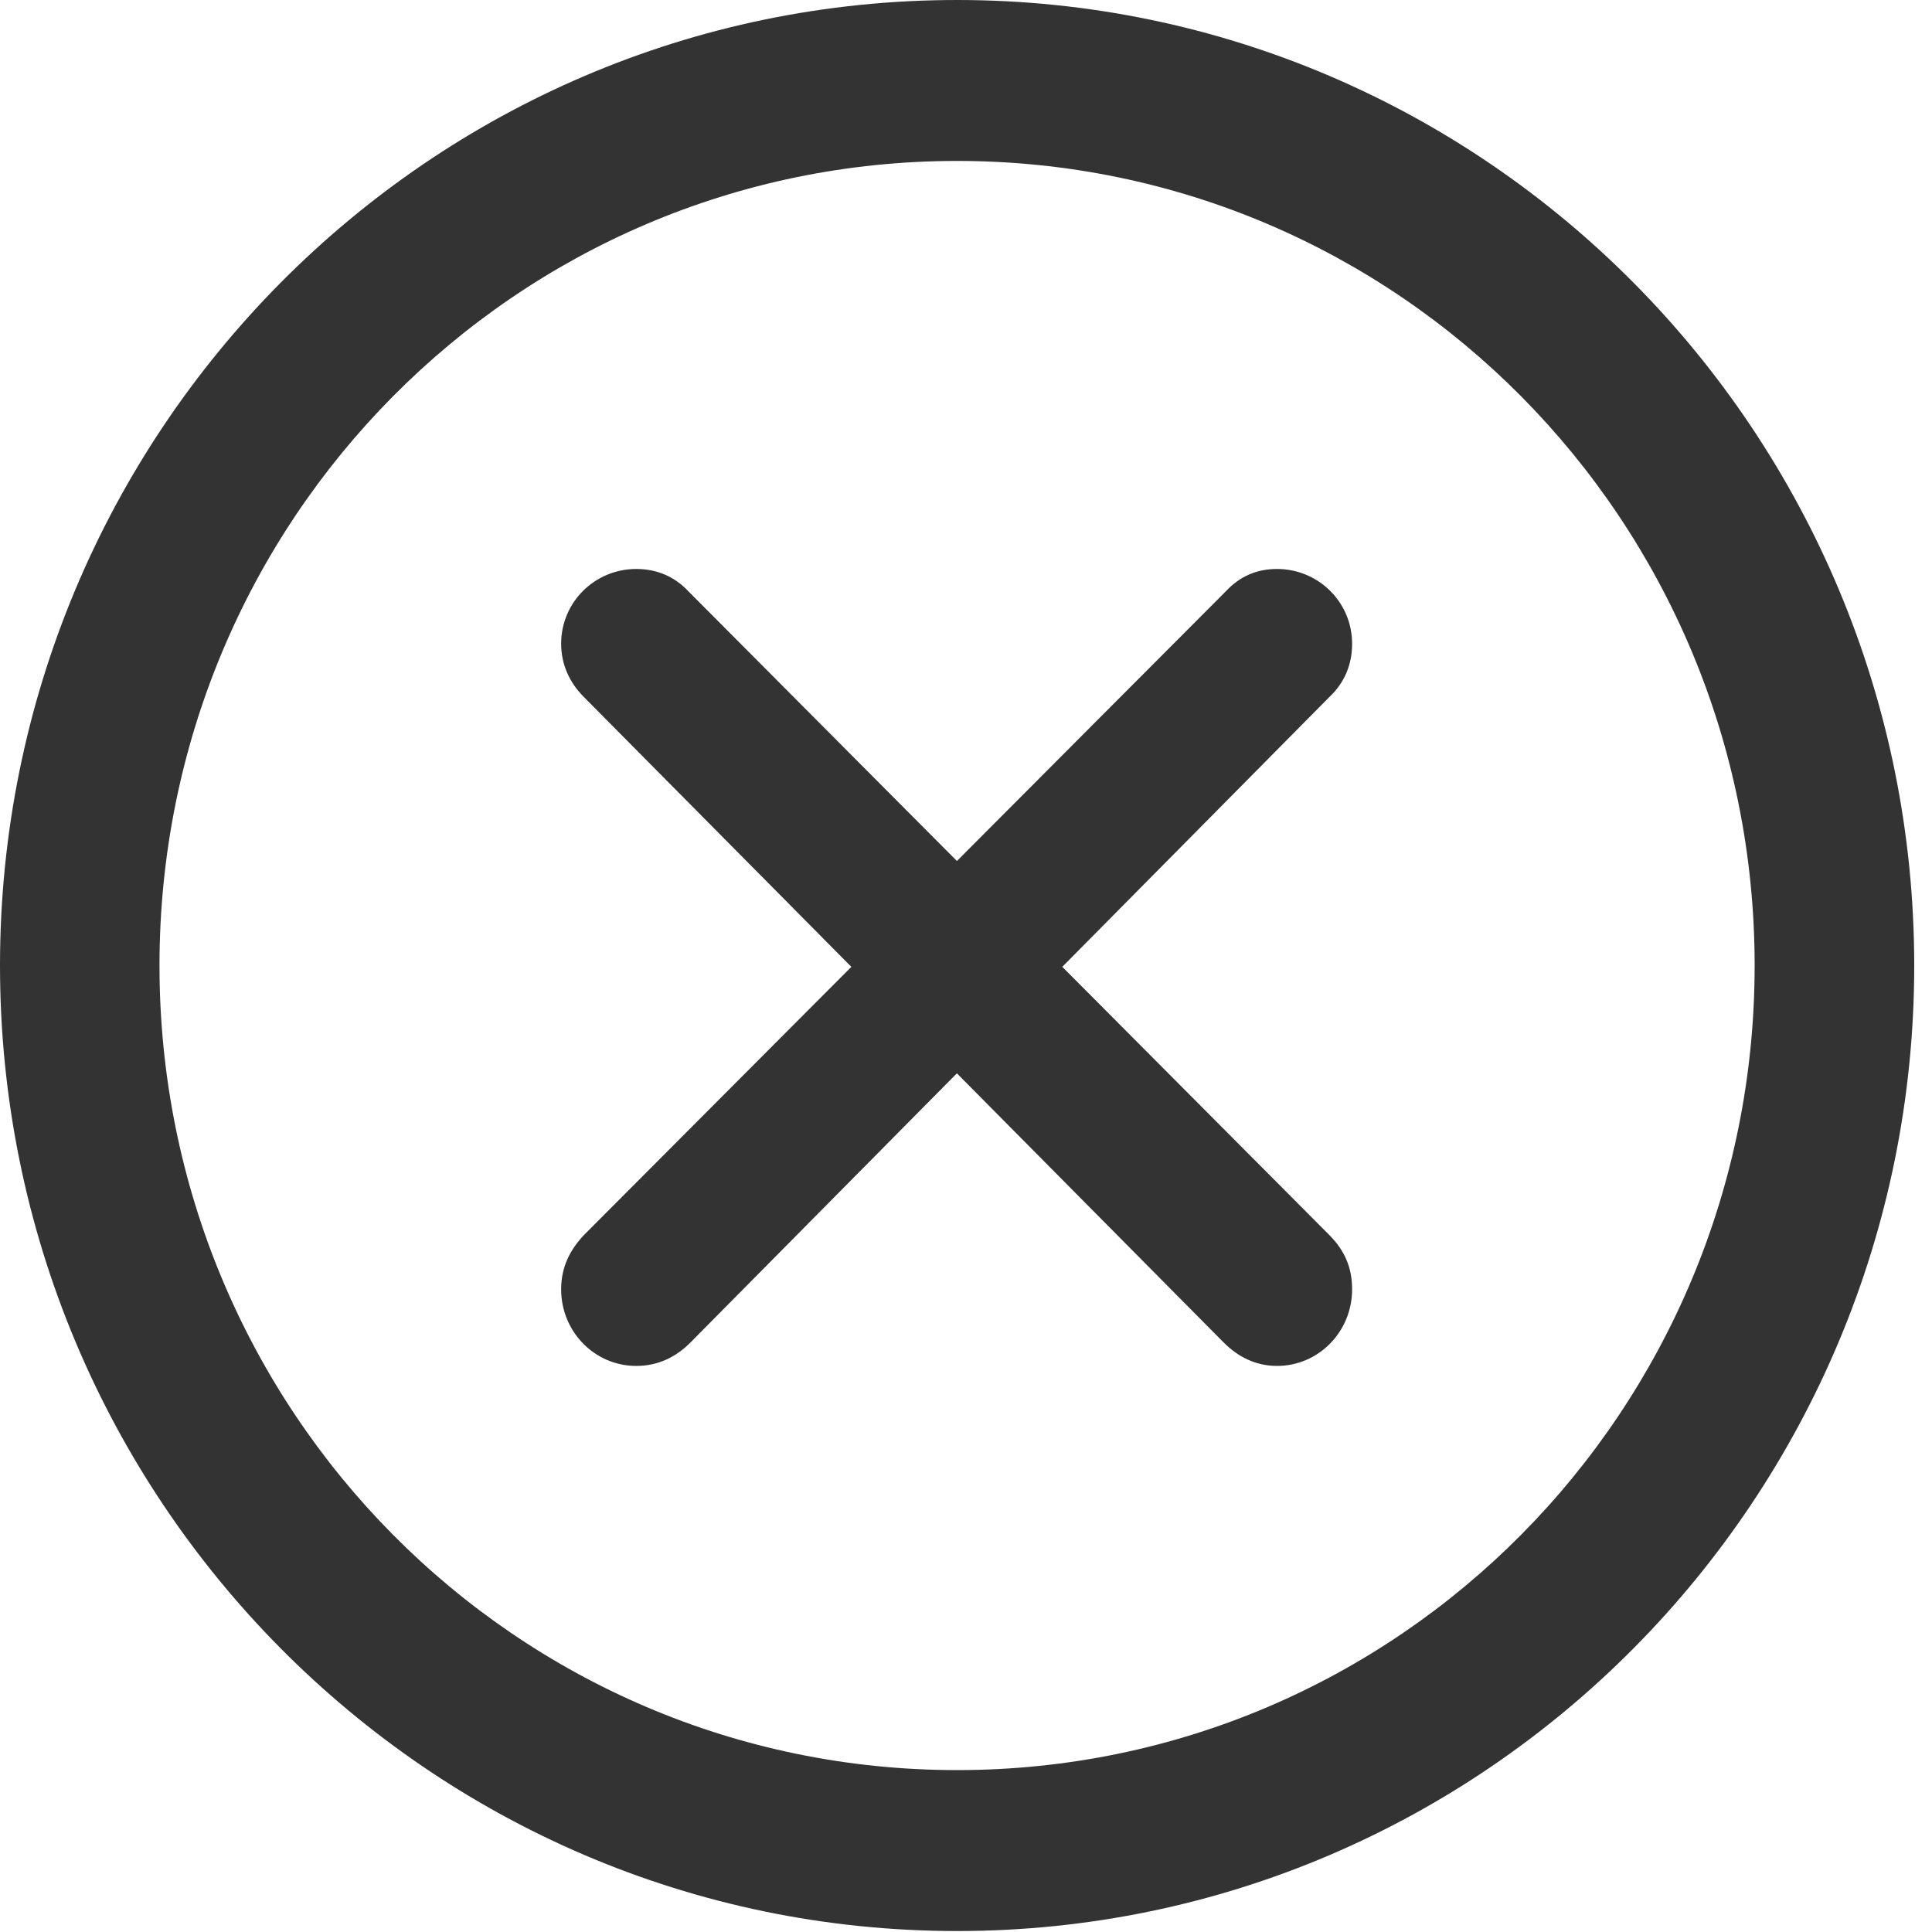 <?xml version="1.0" encoding="UTF-8"?>
<svg xmlns="http://www.w3.org/2000/svg" width="20" height="20" viewBox="0 0 20 20" fill="none">
  <g clip-path="url(#clip0_574_33)">
    <path d="M9.908 19.99C15.376 19.99 19.816 15.512 19.816 9.995C19.816 4.478 15.376 0 9.908 0C4.439 0 0 4.478 0 9.995C0 15.512 4.439 19.99 9.908 19.99ZM9.908 18.324C5.342 18.324 1.651 14.601 1.651 9.995C1.651 5.39 5.342 1.666 9.908 1.666C14.473 1.666 18.164 5.39 18.164 9.995C18.164 14.601 14.473 18.324 9.908 18.324Z" fill="black" fill-opacity="0.8"></path>
    <path d="M7.149 13.896L13.764 7.213C13.919 7.066 13.997 6.879 13.997 6.664C13.997 6.233 13.647 5.89 13.22 5.89C13.006 5.89 12.831 5.968 12.686 6.125L6.042 12.788C5.896 12.945 5.809 13.121 5.809 13.347C5.809 13.788 6.158 14.14 6.586 14.14C6.819 14.14 7.003 14.043 7.149 13.896ZM12.666 13.896C12.812 14.043 12.996 14.14 13.22 14.14C13.647 14.14 13.997 13.788 13.997 13.347C13.997 13.121 13.919 12.945 13.764 12.788L7.13 6.125C6.984 5.968 6.799 5.89 6.586 5.89C6.158 5.89 5.809 6.233 5.809 6.664C5.809 6.879 5.896 7.066 6.042 7.213L12.666 13.896Z" fill="black" fill-opacity="0.8"></path>
  </g>
  <defs>
    <clipPath id="clip0_574_33">
      <rect width="20" height="20" fill="white"></rect>
    </clipPath>
  </defs>
</svg>
